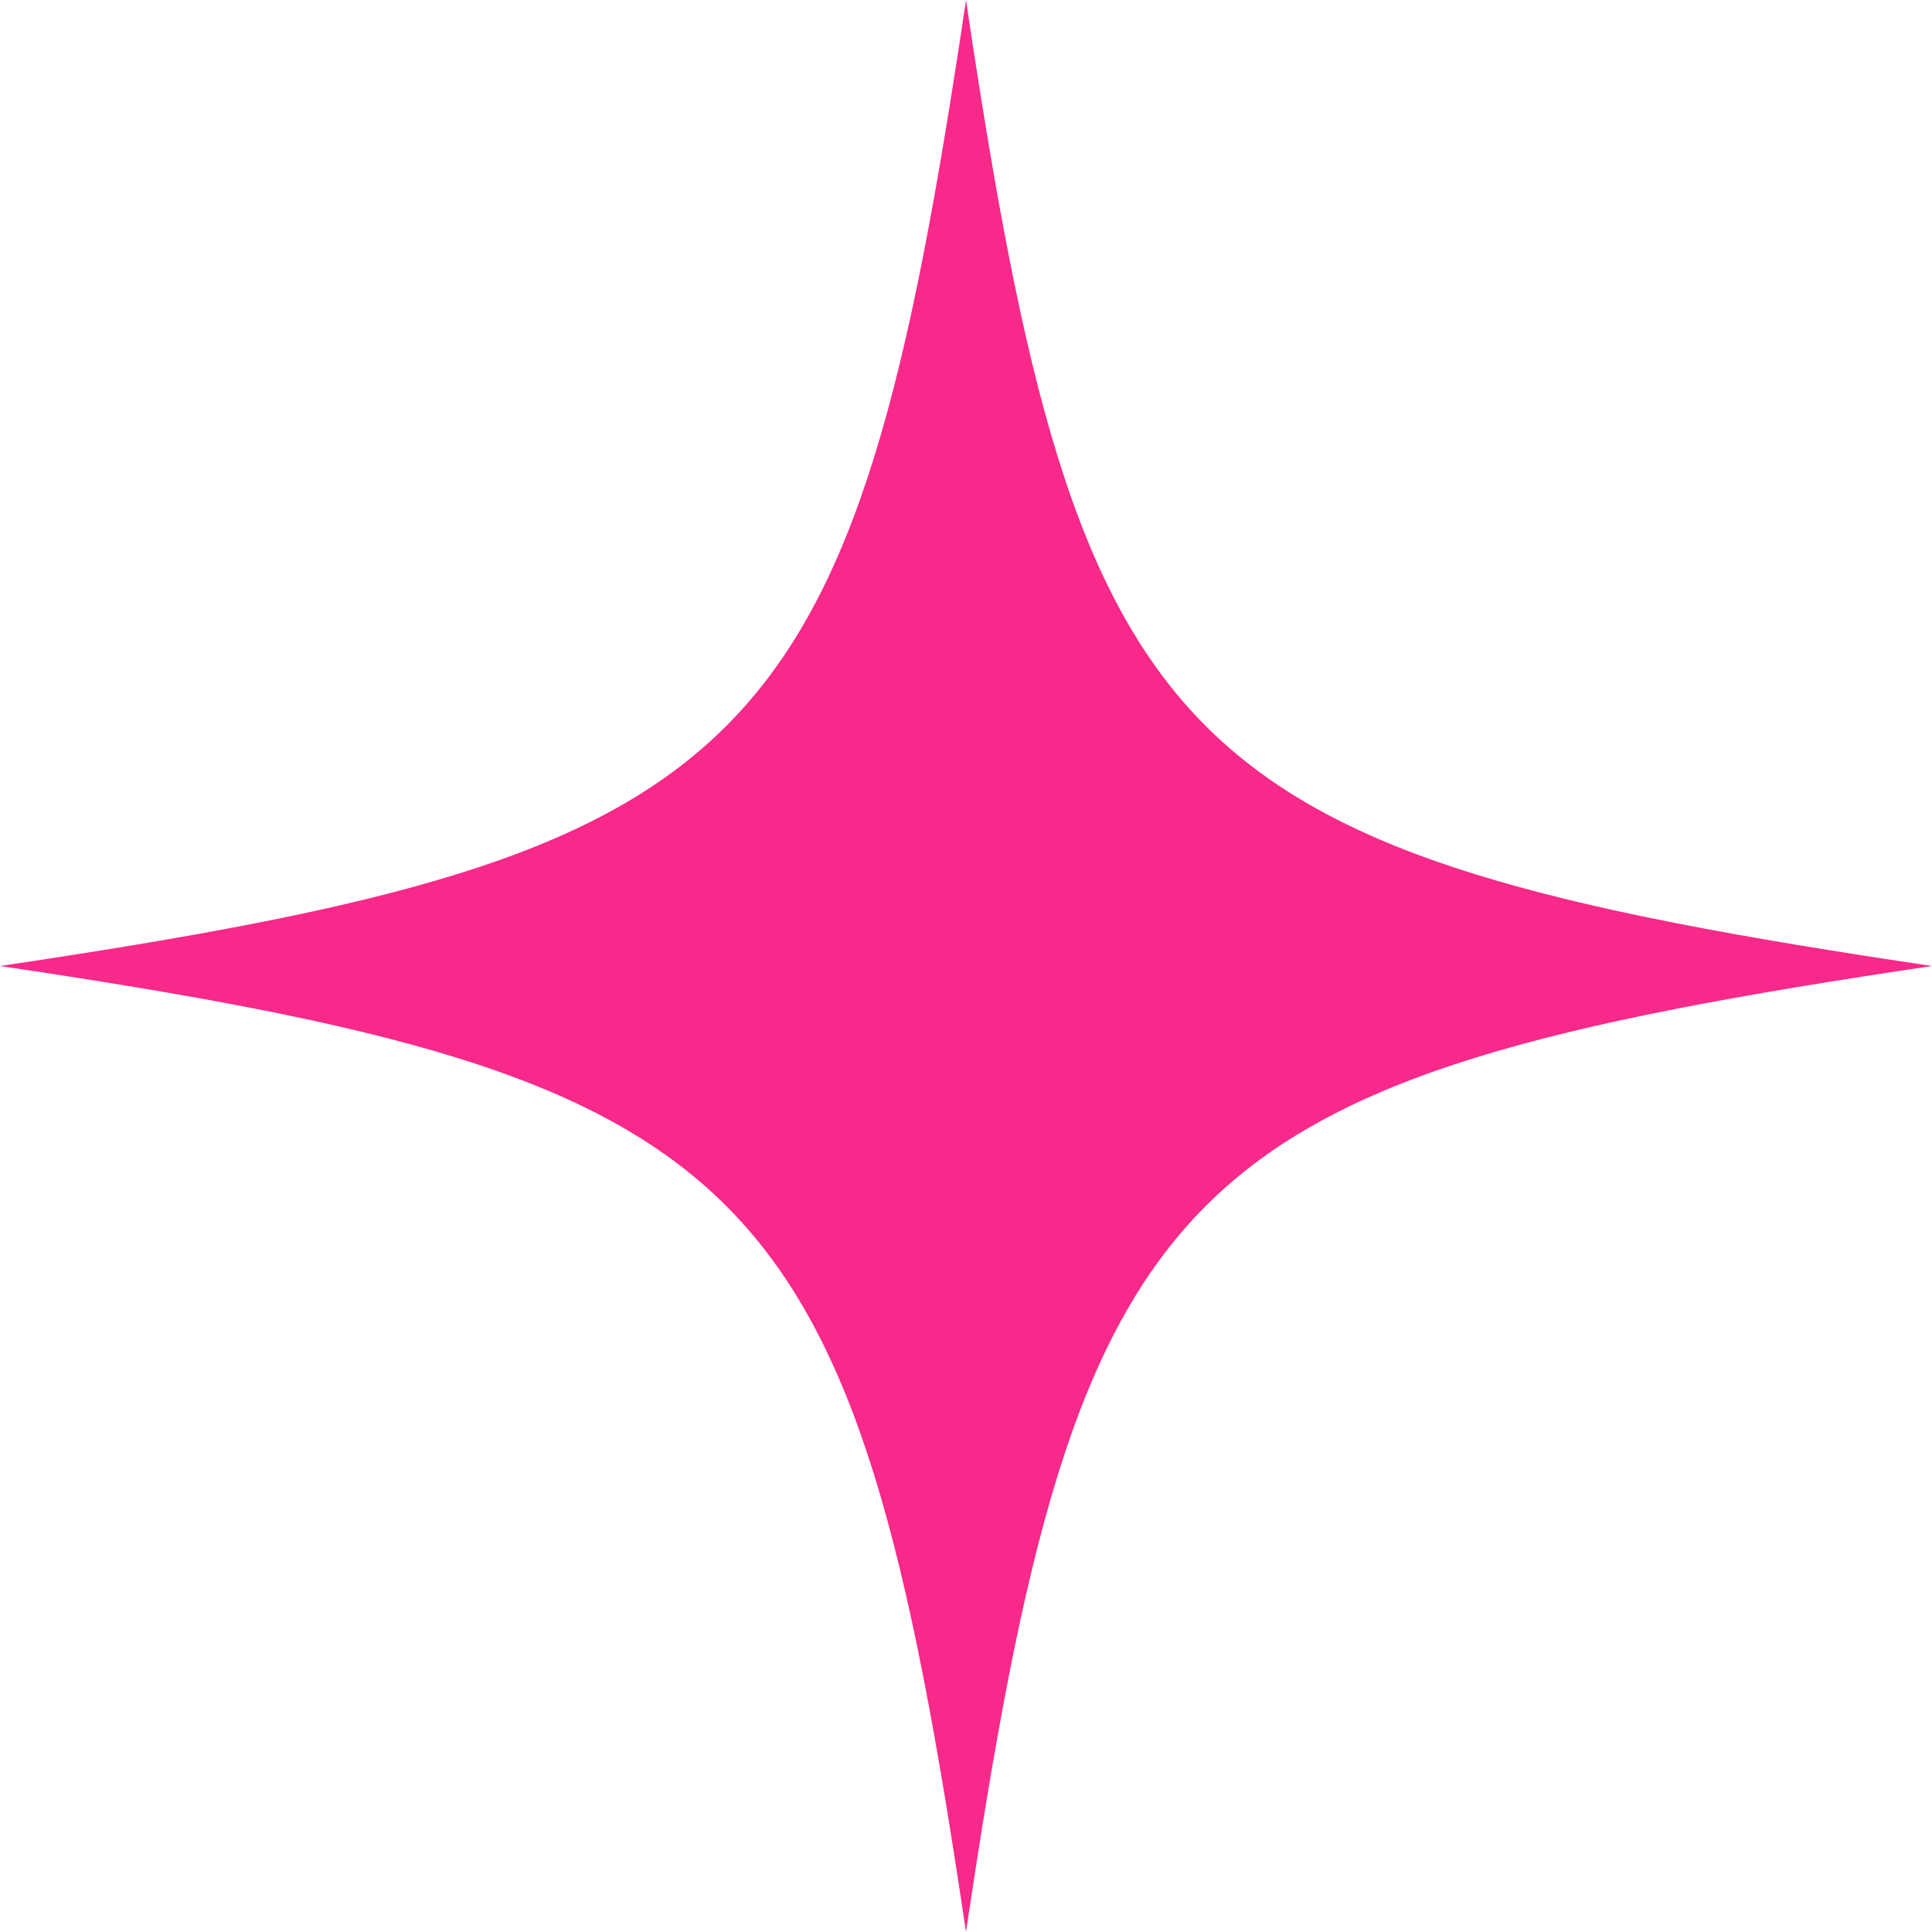 <?xml version="1.0" encoding="utf-8"?>
<svg xmlns="http://www.w3.org/2000/svg" fill="none" height="100%" overflow="visible" preserveAspectRatio="none" style="display: block;" viewBox="0 0 26 26" width="100%">
<path d="M26 13C15.752 14.523 14.523 15.752 13 26C11.477 15.752 10.248 14.523 0 13C10.248 11.477 11.477 10.248 13 0C14.523 10.248 15.752 11.477 26 13Z" fill="#F8298A" id="Vector"/>
</svg>